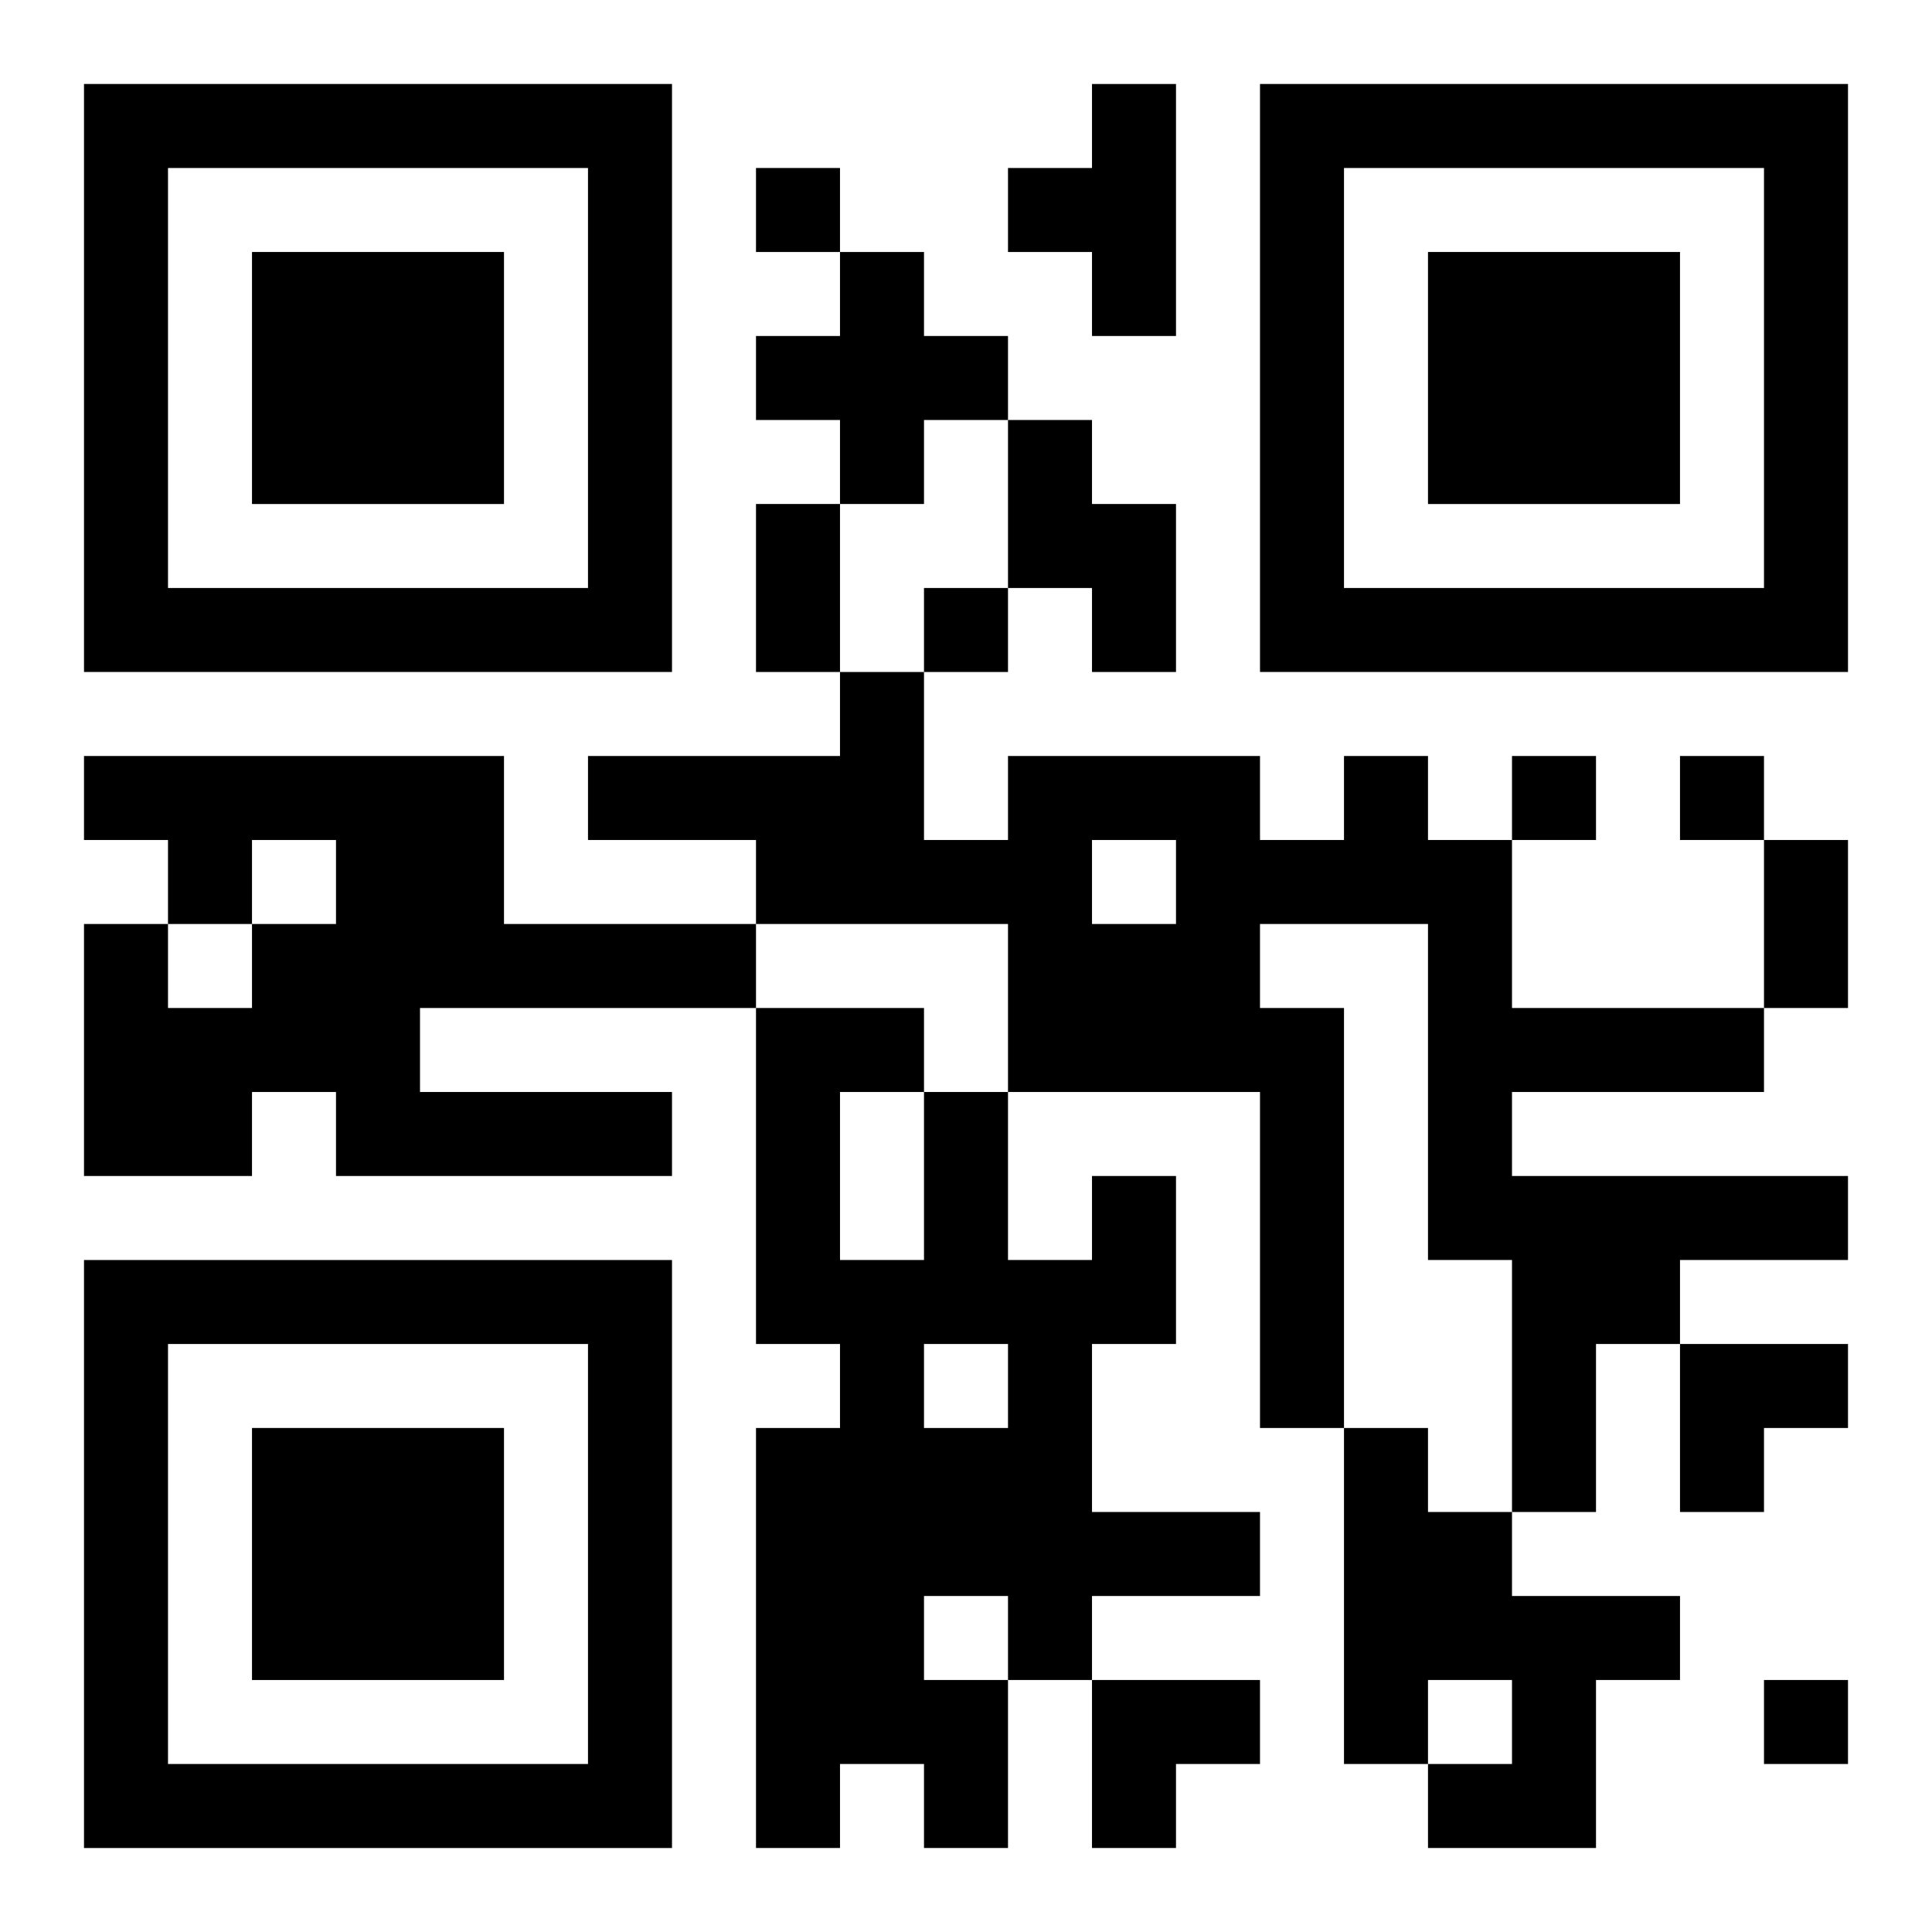 <?xml version="1.0" encoding="UTF-8"?>
<svg width="250" height="250" baseProfile="full" version="1.1" viewBox="-1 -1 23 23" xmlns="http://www.w3.org/2000/svg" xmlns:xlink="http://www.w3.org/1999/xlink"><symbol id="a"><path d="m0 7v7h7v-7h-7zm1 1h5v5h-5v-5zm1 1v3h3v-3h-3z"/></symbol><use y="-7" xlink:href="#a"/><use y="7" xlink:href="#a"/><use x="14" y="-7" xlink:href="#a"/><path d="m12 0h1v3h-1v-1h-1v-1h1v-1m-3 2h1v1h1v1h-1v1h-1v-1h-1v-1h1v-1m2 2h1v1h1v2h-1v-1h-1v-2m-11 4h5v2h3v1h-4v1h3v1h-4v-1h-1v1h-2v-3h1v1h1v-1h1v-1h-1v1h-1v-1h-1v-1m15 0h1v1h1v2h3v1h-3v1h4v1h-2v1h-1v2h-1v-3h-1v-4h-2v1h1v5h-1v-4h-3v-2h-3v-1h-2v-1h3v-1h1v2h1v-1h3v1h1v-1m-3 1v1h1v-1h-1m0 4h1v2h-1v2h2v1h-2v1h-1v2h-1v-1h-1v1h-1v-5h1v-1h-1v-4h2v1h1v2h1v-1m-3-1v2h1v-2h-1m1 3v1h1v-1h-1m0 3v1h1v-1h-1m5-2h1v1h1v1h2v1h-1v2h-2v-1h1v-1h-1v1h-1v-4m-7-15v1h1v-1h-1m2 5v1h1v-1h-1m7 2v1h1v-1h-1m2 0v1h1v-1h-1m1 11v1h1v-1h-1m-12-14h1v2h-1v-2m12 4h1v2h-1v-2m-1 6h2v1h-1v1h-1zm-7 4h2v1h-1v1h-1z"/></svg>

